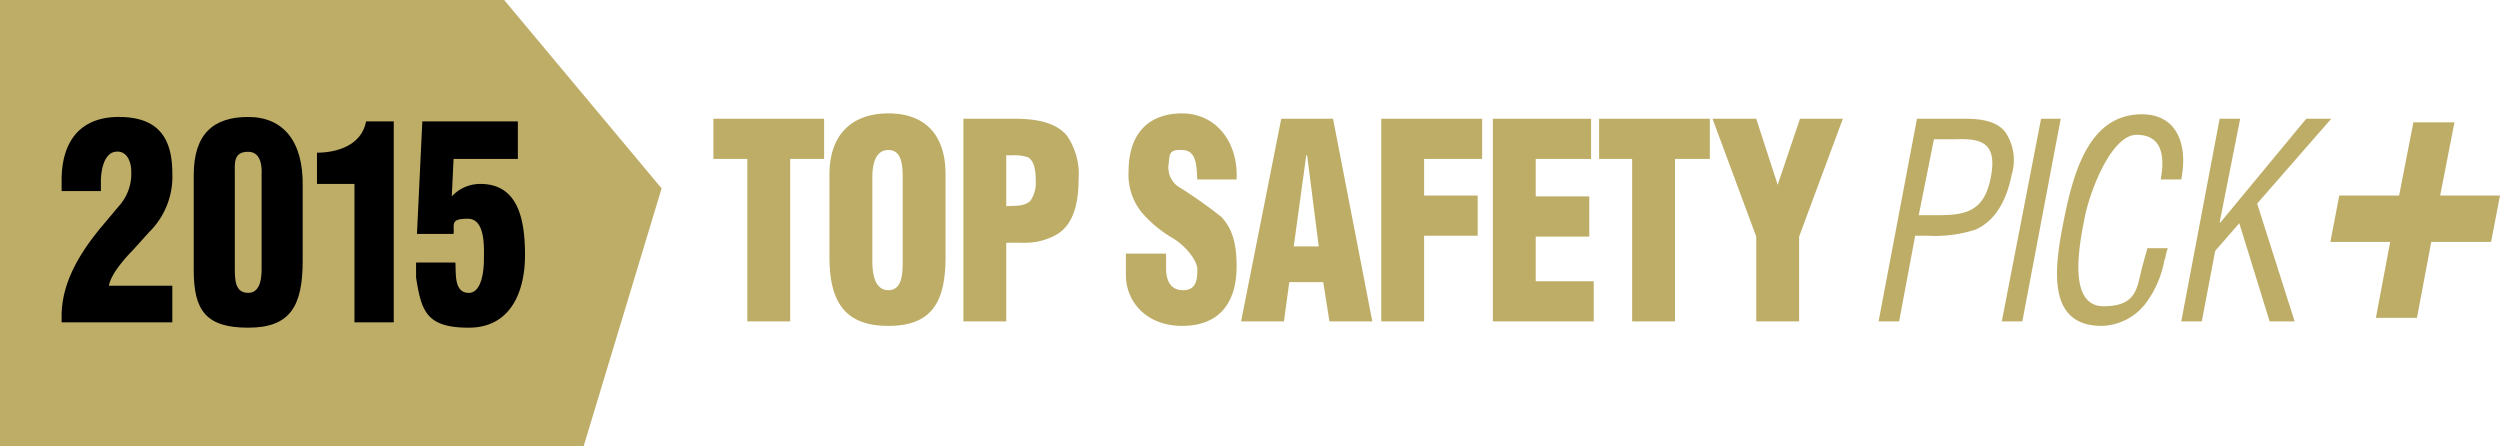 <svg class="tsp-icon" data-name="Layer 1" xmlns="http://www.w3.org/2000/svg" viewBox="0 0 280 50"><defs><style>.cls-1{fill:#bead67;}</style></defs><title>tspPlus2015</title><polygon class="cls-1" points="0 50.2 0 -0.2 56.3 -0.2 74.1 21.1 65.3 50.2 0 50.2"/><path class="cls-1" d="M79.9,13.3H92.3v4.5H88.5V36H83.7V17.8H79.9Zm26,15.5c0,5.1-1.6,7.7-6.4,7.7s-6.6-2.6-6.6-7.7V19.5c0-4.3,2.4-6.8,6.6-6.8s6.4,2.5,6.4,6.8Zm-4.8-8.9c0-1.4-.1-3.1-1.6-3.1s-1.8,1.7-1.8,3.1v9.3c0,1.3.2,3.3,1.8,3.3s1.6-2,1.6-3.3ZM107.9,36V13.3h5.7c1.9,0,4.5.2,5.9,1.9a7.6,7.6,0,0,1,1.3,4.9c0,2.5-.5,5.2-2.7,6.3s-3.6.7-5.4.8V36Zm4.8-12.9c.9-.1,1.9.1,2.7-.6a3.6,3.6,0,0,0,.6-2.3c0-.9-.1-2.2-.9-2.6a5.3,5.3,0,0,0-1.9-.2h-.5Zm17.9,5.3V30c0,1.3.4,2.5,1.9,2.5s1.6-1.2,1.6-2.3-1.4-2.7-2.7-3.5a13.4,13.4,0,0,1-3.6-3,6.7,6.7,0,0,1-1.4-4.5c0-4.3,2.3-6.5,6-6.5s6.3,3.1,6.1,7.4h-4.4c-.1-1.3,0-3.2-1.6-3.3s-1.5.5-1.6,1.5a2.6,2.6,0,0,0,1.4,2.8,54.7,54.7,0,0,1,4.5,3.2c1.1,1.2,1.7,2.7,1.7,5.5,0,4.3-2.1,6.7-6.1,6.7s-6.3-2.7-6.3-5.7V28.4ZM139,36l4.5-22.7h5.8L153.7,36h-4.8l-.7-4.4h-3.8l-.6,4.4Zm7.4-18.6h-.1l-1.4,10.2h2.8ZM154.7,36V13.3H166v4.5h-6.5v4.1h6v4.5h-6V36Zm12.5,0V13.3h11v4.5H172V22h6v4.5h-6v5h6.5V36Zm11.9-22.7h12.4v4.5h-3.9V36h-4.8V17.8h-3.7Zm20,7.4h0l2.5-7.4h4.8l-4.9,13.2V36h-4.8V26.5l-4.9-13.2h4.9ZM210.4,36l4.3-22.7h5.4c1.6,0,3.5.2,4.5,1.5a5.6,5.6,0,0,1,.7,4.8c-.5,2.5-1.6,5-4,6.1a14.6,14.6,0,0,1-5.4.7h-1.4L212.7,36Zm4.5-11.9h2.2c3.2,0,5.2-.5,5.9-4.4s-1.3-4.2-4.1-4.1h-2.3ZM224.2,36l4.4-22.7h2.2L226.5,36ZM242,20.1c.5-2.7.1-5-2.7-5s-5.2,6.2-5.8,9.2-2,10,2.1,10,3.7-2.5,4.5-5c.1-.5.3-1,.4-1.5h2.3c-.2.4-.2.9-.4,1.4a11.4,11.4,0,0,1-2.1,4.8,6.4,6.4,0,0,1-4.9,2.5c-6.3,0-5.3-6.7-4.2-12.1s2.9-11.6,8.7-11.6c3.8,0,5.2,3.2,4.4,7.3ZM244.3,36l4.3-22.7h2.3l-2.3,11.6h.1l9.6-11.6h2.8l-8.3,9.5L257,36h-2.8l-3.4-11-2.7,3.1L246.6,36Z"/><polygon class="cls-1" points="270.3 13.7 274.9 13.7 273.3 21.9 280 21.9 279 27.1 272.3 27.1 270.7 35.6 266.1 35.6 267.7 27.1 261 27.1 262 21.9 268.7 21.9 270.3 13.7"/><path d="M6.9,21.4V20.2c0-4.5,2.2-7.1,6.4-7.1s6,2.1,6,6.3A8.7,8.7,0,0,1,16.7,26l-1.8,2c-.8.8-2.5,2.7-2.7,4h7.1v4.1H6.9v-.7c0-3.8,2.1-7.1,4.3-9.8l2.1-2.5a5.4,5.4,0,0,0,1.4-3.9c0-1.1-.5-2.4-1.8-2.2s-1.6,2.2-1.6,3.3v1.1Z"/><path d="M21.7,19.6c0-4.6,2.2-6.5,6.1-6.5s6.2,2.7,6.1,7.8v8.3c0,5.1-1.4,7.5-6.1,7.5s-6.1-1.9-6.1-6.4Zm7.6,0c0-.3.2-2.6-1.5-2.6s-1.5,1.3-1.5,2.6V30c0,1.3,0,2.8,1.5,2.8s1.5-2,1.5-2.8Z"/><path d="M39.7,20.6H35.5V17.1c2.2,0,5-.8,5.5-3.5h3.1V36.1H39.7Z"/><path d="M46.7,26.2l.6-12.6H58v4.2H50.8L50.6,22a4.3,4.3,0,0,1,3.2-1.4c4.3,0,5,4.1,5,8s-1.5,8.1-6.3,8.1-5.3-1.9-5.9-5.6V29.4H51c.1,1.1-.2,3.3,1.4,3.4s1.8-2.6,1.8-3.8.2-4.5-1.8-4.5-1.5.6-1.6,1.7Z"/></svg>
